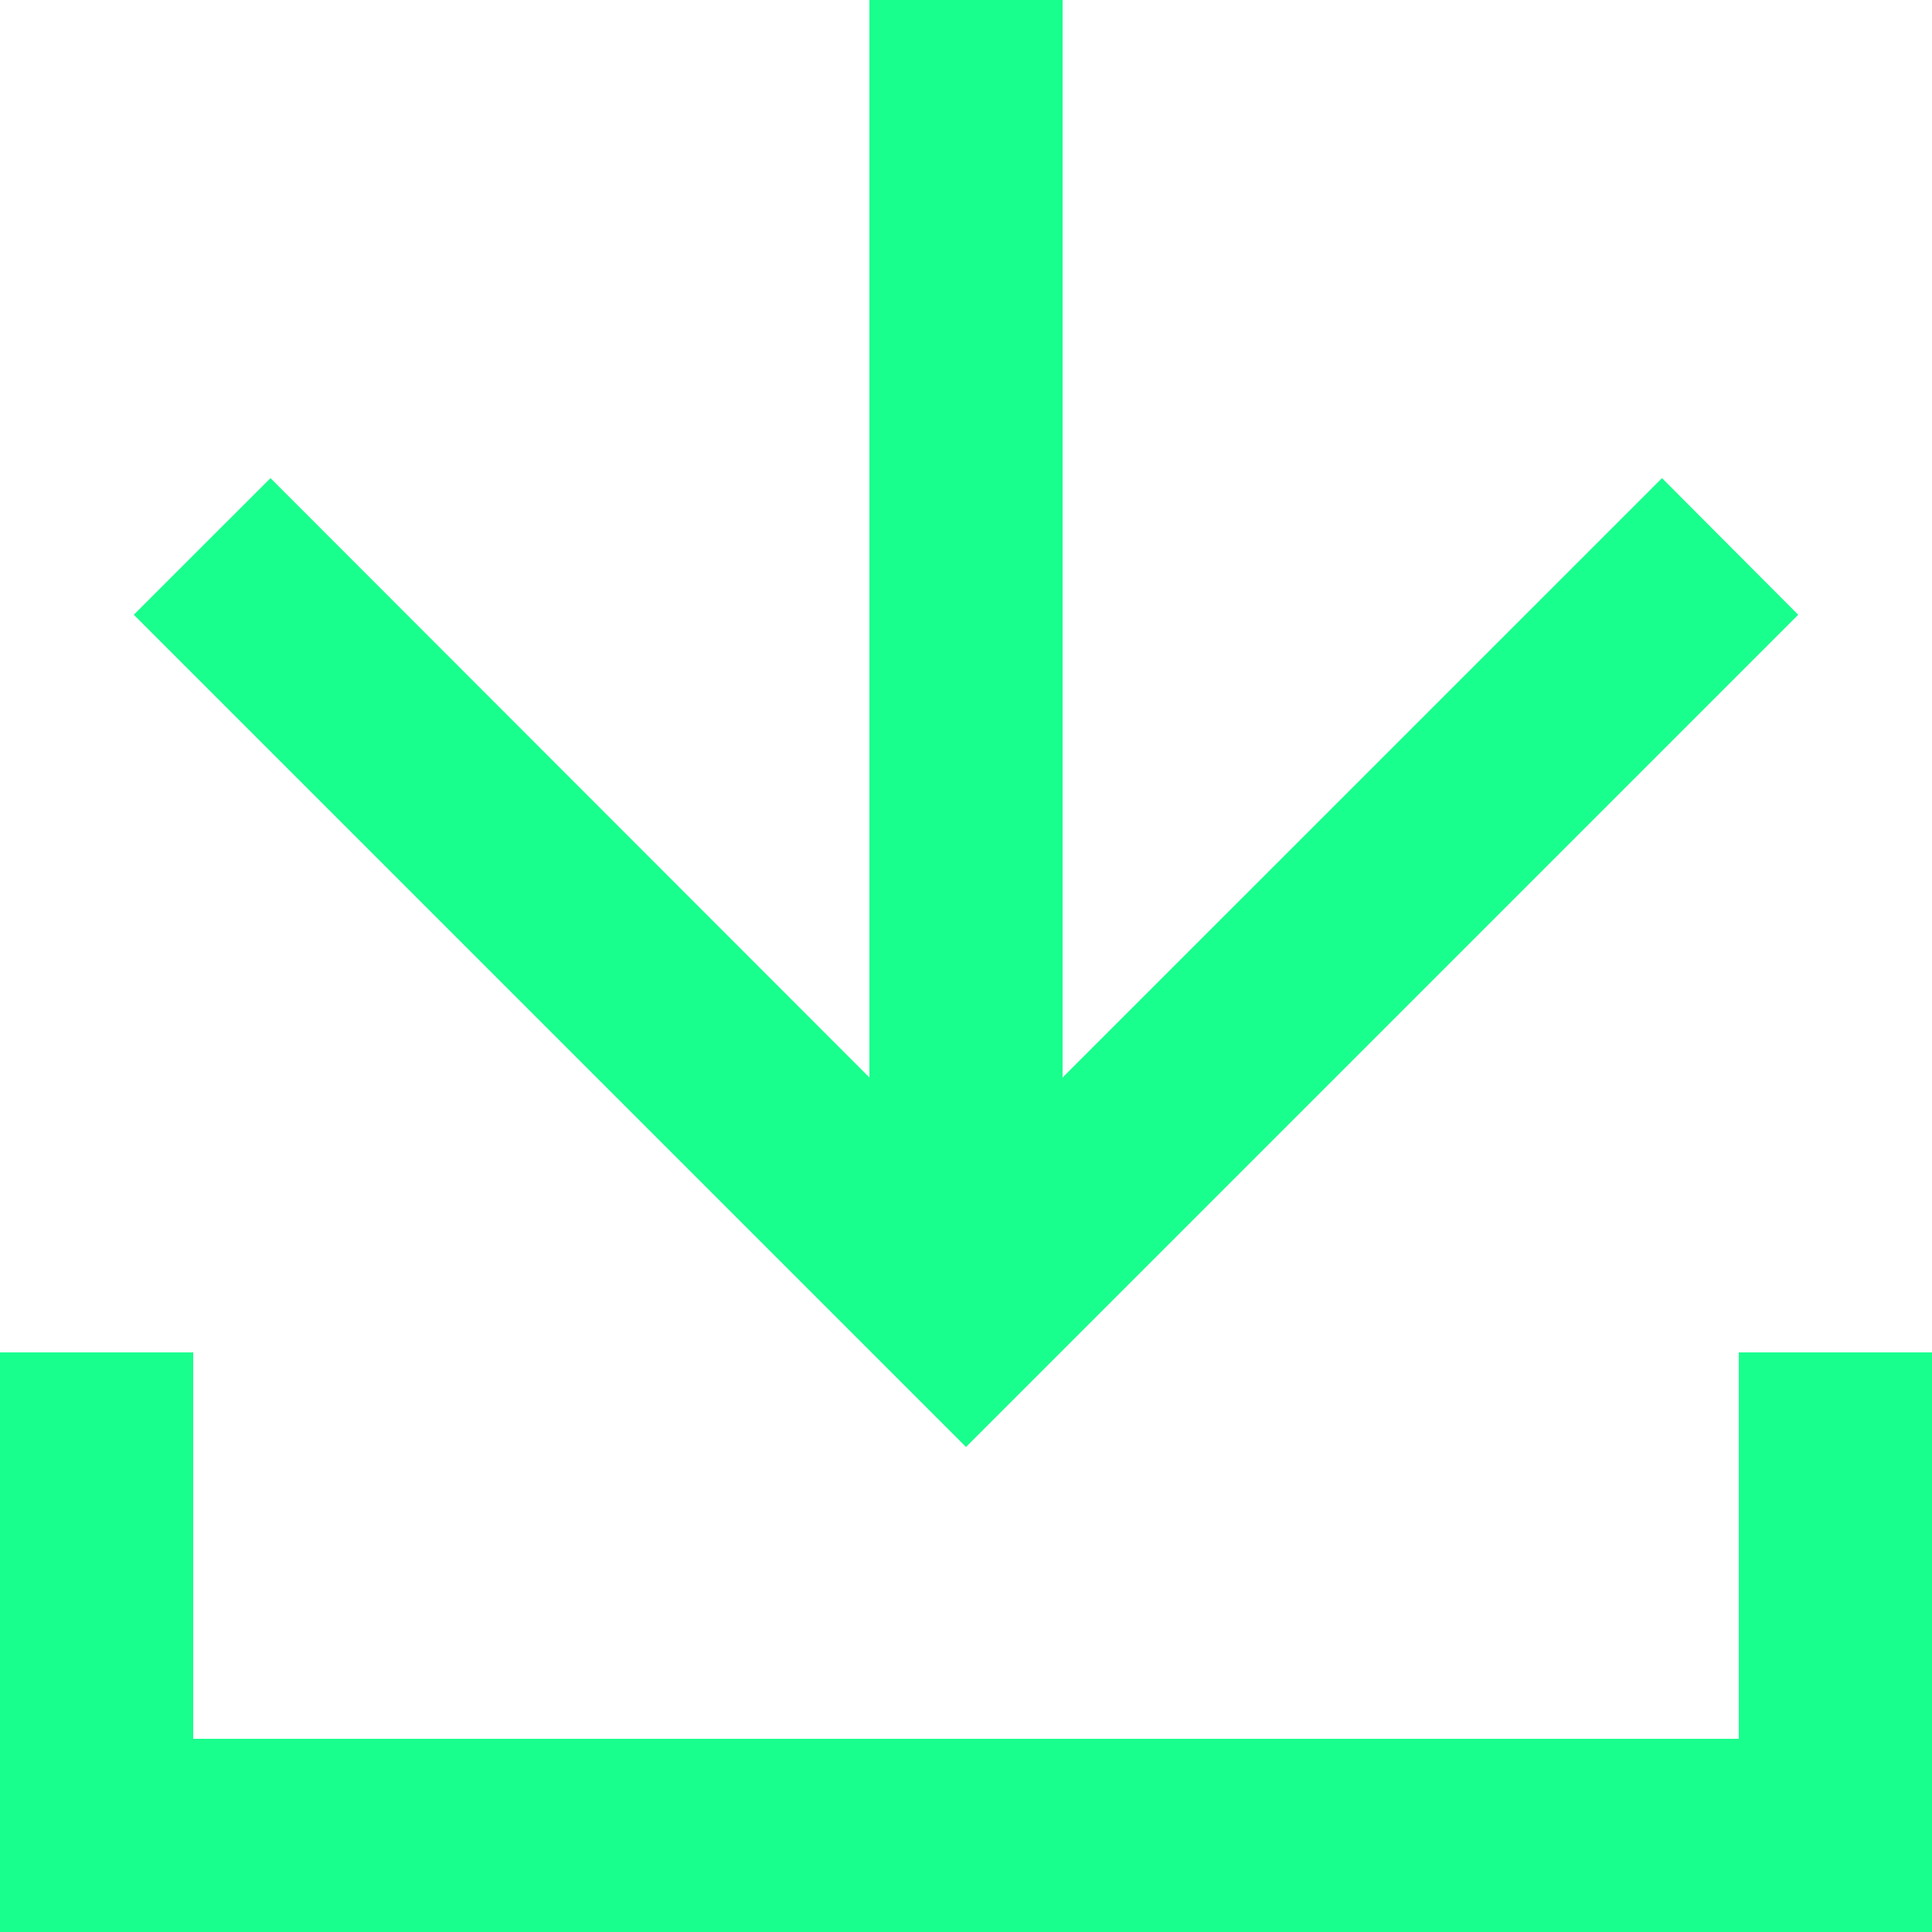 <svg xmlns="http://www.w3.org/2000/svg" width="40" height="40" viewBox="0 0 40 40">
  <g id="그룹_1649" data-name="그룹 1649" transform="translate(-899 -10054)">
    <g id="그룹_2129" data-name="그룹 2129" transform="translate(-118.708)">
      <path id="패스_360" data-name="패스 360" d="M973.375,8376.562l-17.23,17.23-17.23-17.23,2.83-2.829,12.4,12.409v-22.308h4v22.308l12.41-12.409Z" transform="translate(81.563 1690.166)" fill="#19ff8d"/>
      <path id="패스_361" data-name="패스 361" d="M976.145,8391.834v12h-40v-12h4v8h32v-8Z" transform="translate(81.563 1690.166)" fill="#19ff8d"/>
    </g>
  </g>
</svg>
